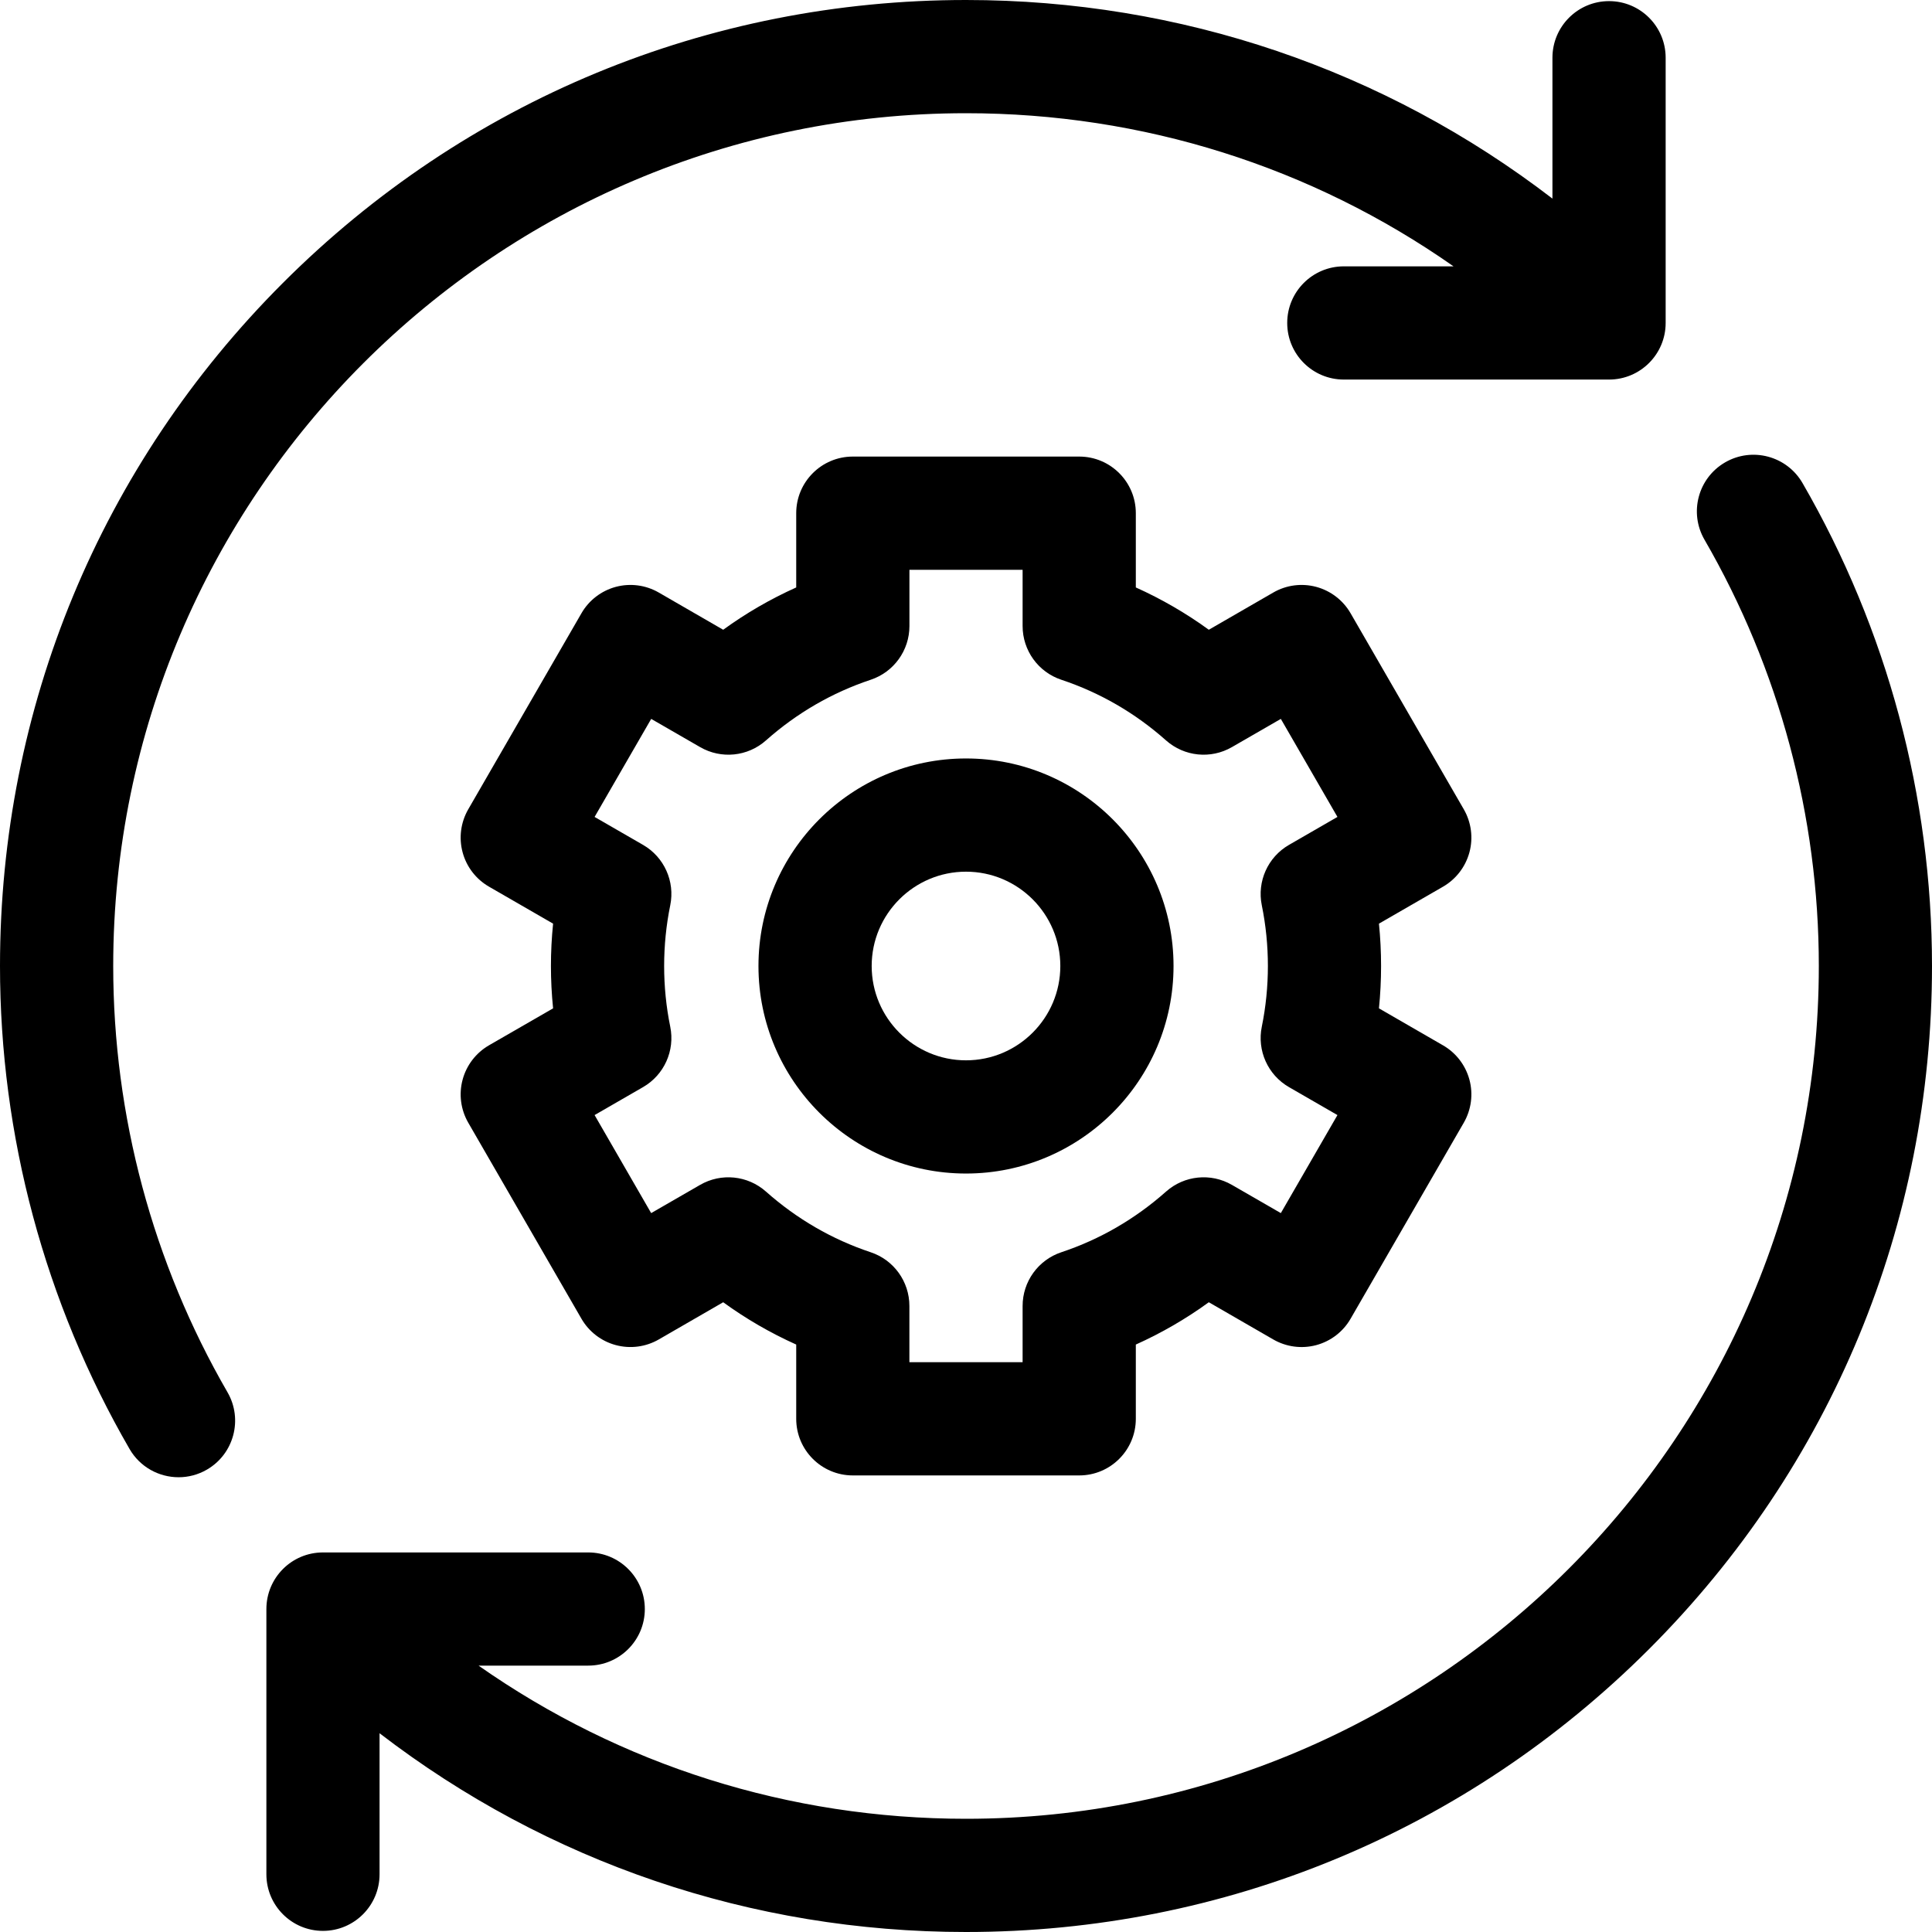 <?xml version="1.0" encoding="UTF-8"?>
<svg xmlns="http://www.w3.org/2000/svg" width="50" height="50" viewBox="0 0 50 50" fill="none">
  <path d="M2.93 25C2.93 12.83 12.83 2.93 25 2.93C29.577 2.93 33.942 4.317 37.617 6.893H34.778C33.969 6.893 33.313 7.549 33.313 8.358C33.313 9.167 33.969 9.823 34.778 9.823H41.642C42.451 9.823 43.107 9.167 43.107 8.358V1.494C43.107 0.685 42.451 0.029 41.642 0.029C40.833 0.029 40.177 0.685 40.177 1.494V5.14C35.839 1.807 30.558 0 25 0C18.322 0 12.044 2.6 7.322 7.322C2.6 12.044 0 18.322 0 25C0 29.387 1.159 33.709 3.353 37.5C3.624 37.969 4.116 38.231 4.622 38.231C4.871 38.231 5.123 38.168 5.354 38.034C6.054 37.629 6.293 36.733 5.888 36.032C3.953 32.687 2.93 28.872 2.93 25Z" fill="black"></path>
  <path d="M46.648 12.5C46.242 11.8 45.346 11.561 44.646 11.966C43.946 12.371 43.707 13.267 44.112 13.967C46.047 17.312 47.071 21.127 47.071 25C47.071 37.169 37.17 47.07 25 47.07C20.424 47.07 16.06 45.682 12.385 43.106H15.223C16.032 43.106 16.688 42.451 16.688 41.642C16.688 40.833 16.032 40.177 15.223 40.177H8.358C7.549 40.177 6.894 40.833 6.894 41.642V48.506C6.894 49.315 7.549 49.971 8.358 49.971C9.167 49.971 9.823 49.315 9.823 48.506V44.856C14.162 48.191 19.442 50 25 50C31.678 50 37.956 47.399 42.678 42.678C47.4 37.956 50 31.677 50 25C50 20.613 48.841 16.29 46.648 12.5Z" fill="black"></path>
  <path d="M38.029 22.057C38.13 21.682 38.077 21.282 37.883 20.945L34.953 15.871C34.759 15.535 34.439 15.289 34.063 15.188C33.688 15.088 33.288 15.14 32.952 15.335L31.284 16.298C30.691 15.867 30.06 15.502 29.395 15.203V13.281C29.395 12.472 28.739 11.816 27.93 11.816H22.071C21.262 11.816 20.606 12.472 20.606 13.281V15.203C19.941 15.502 19.309 15.867 18.716 16.298L17.049 15.335C16.712 15.14 16.312 15.088 15.937 15.188C15.562 15.289 15.242 15.534 15.048 15.871L12.118 20.945C11.924 21.282 11.871 21.682 11.972 22.057C12.072 22.432 12.318 22.752 12.654 22.946L14.314 23.904C14.277 24.268 14.258 24.634 14.258 25C14.258 25.366 14.277 25.732 14.314 26.096L12.654 27.053C12.318 27.248 12.072 27.568 11.972 27.943C11.871 28.318 11.924 28.718 12.118 29.055L15.048 34.129C15.242 34.465 15.562 34.711 15.937 34.811C16.313 34.912 16.712 34.859 17.049 34.665L18.716 33.702C19.309 34.133 19.941 34.498 20.606 34.797V36.719C20.606 37.528 21.262 38.184 22.071 38.184H27.93C28.739 38.184 29.395 37.528 29.395 36.719V34.797C30.06 34.498 30.691 34.133 31.284 33.702L32.952 34.665C33.288 34.859 33.688 34.912 34.063 34.812C34.439 34.711 34.759 34.466 34.953 34.129L37.883 29.055C38.077 28.718 38.13 28.318 38.029 27.943C37.928 27.568 37.683 27.248 37.346 27.054L35.687 26.096C35.724 25.732 35.742 25.366 35.742 25C35.742 24.634 35.724 24.268 35.687 23.904L37.346 22.947C37.683 22.752 37.928 22.432 38.029 22.057ZM32.655 23.428C32.76 23.942 32.813 24.471 32.813 25C32.813 25.529 32.76 26.058 32.655 26.572C32.529 27.189 32.812 27.819 33.358 28.134L34.613 28.858L33.148 31.395L31.882 30.665C31.336 30.349 30.649 30.419 30.177 30.838C29.378 31.547 28.467 32.075 27.467 32.408C26.869 32.607 26.465 33.167 26.465 33.798V35.254H23.535V33.798C23.535 33.167 23.132 32.607 22.533 32.408C21.534 32.075 20.622 31.547 19.823 30.838C19.351 30.419 18.665 30.349 18.118 30.665L16.852 31.395L15.388 28.858L16.643 28.134C17.189 27.819 17.472 27.189 17.346 26.572C17.241 26.058 17.188 25.529 17.188 25C17.188 24.471 17.241 23.942 17.346 23.428C17.472 22.811 17.189 22.181 16.643 21.866L15.388 21.142L16.853 18.605L18.119 19.335C18.665 19.651 19.352 19.581 19.823 19.162C20.622 18.453 21.534 17.925 22.534 17.592C23.132 17.393 23.536 16.833 23.536 16.202V14.746H26.465V16.202C26.465 16.833 26.869 17.393 27.467 17.592C28.467 17.925 29.379 18.453 30.177 19.162C30.649 19.581 31.336 19.651 31.882 19.335L33.148 18.605L34.613 21.142L33.358 21.866C32.812 22.181 32.529 22.811 32.655 23.428Z" fill="black"></path>
  <path d="M25 19.629C22.038 19.629 19.629 22.038 19.629 25C19.629 27.962 22.038 30.371 25 30.371C27.962 30.371 30.371 27.962 30.371 25C30.371 22.038 27.962 19.629 25 19.629ZM25 27.441C23.654 27.441 22.559 26.346 22.559 25C22.559 23.654 23.654 22.559 25 22.559C26.346 22.559 27.441 23.654 27.441 25C27.441 26.346 26.346 27.441 25 27.441Z" fill="black"></path>
</svg>
